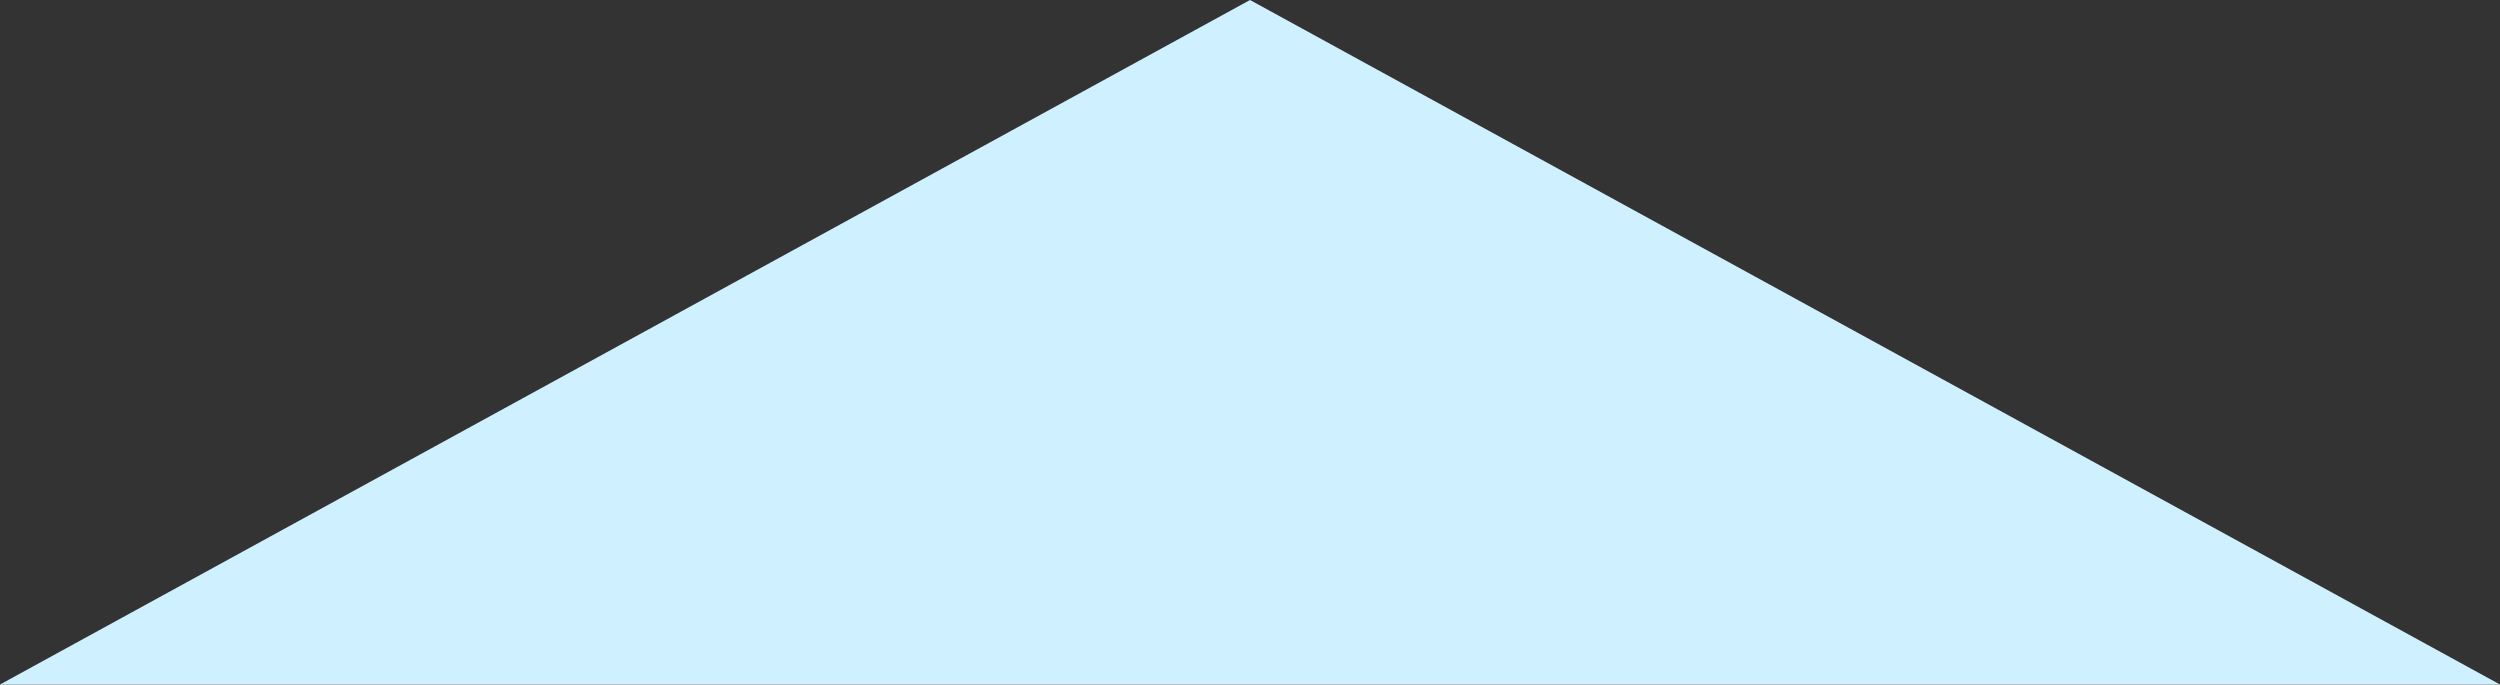 
<svg width="420px" height="115px" viewBox="0 0 420 115" version="1.1" xmlns="http://www.w3.org/2000/svg" xmlns:xlink="http://www.w3.org/1999/xlink">
    <rect x="0" y="0" width="420" height="115" fill="#333333" stroke="none"/>
    <g id="Page-1" stroke="none" stroke-width="1" fill="none" fill-rule="evenodd">
        <polygon id="Triangle" fill="#CFF1FF" points="210 0 420 115 0 115"></polygon>
    </g>
</svg>
